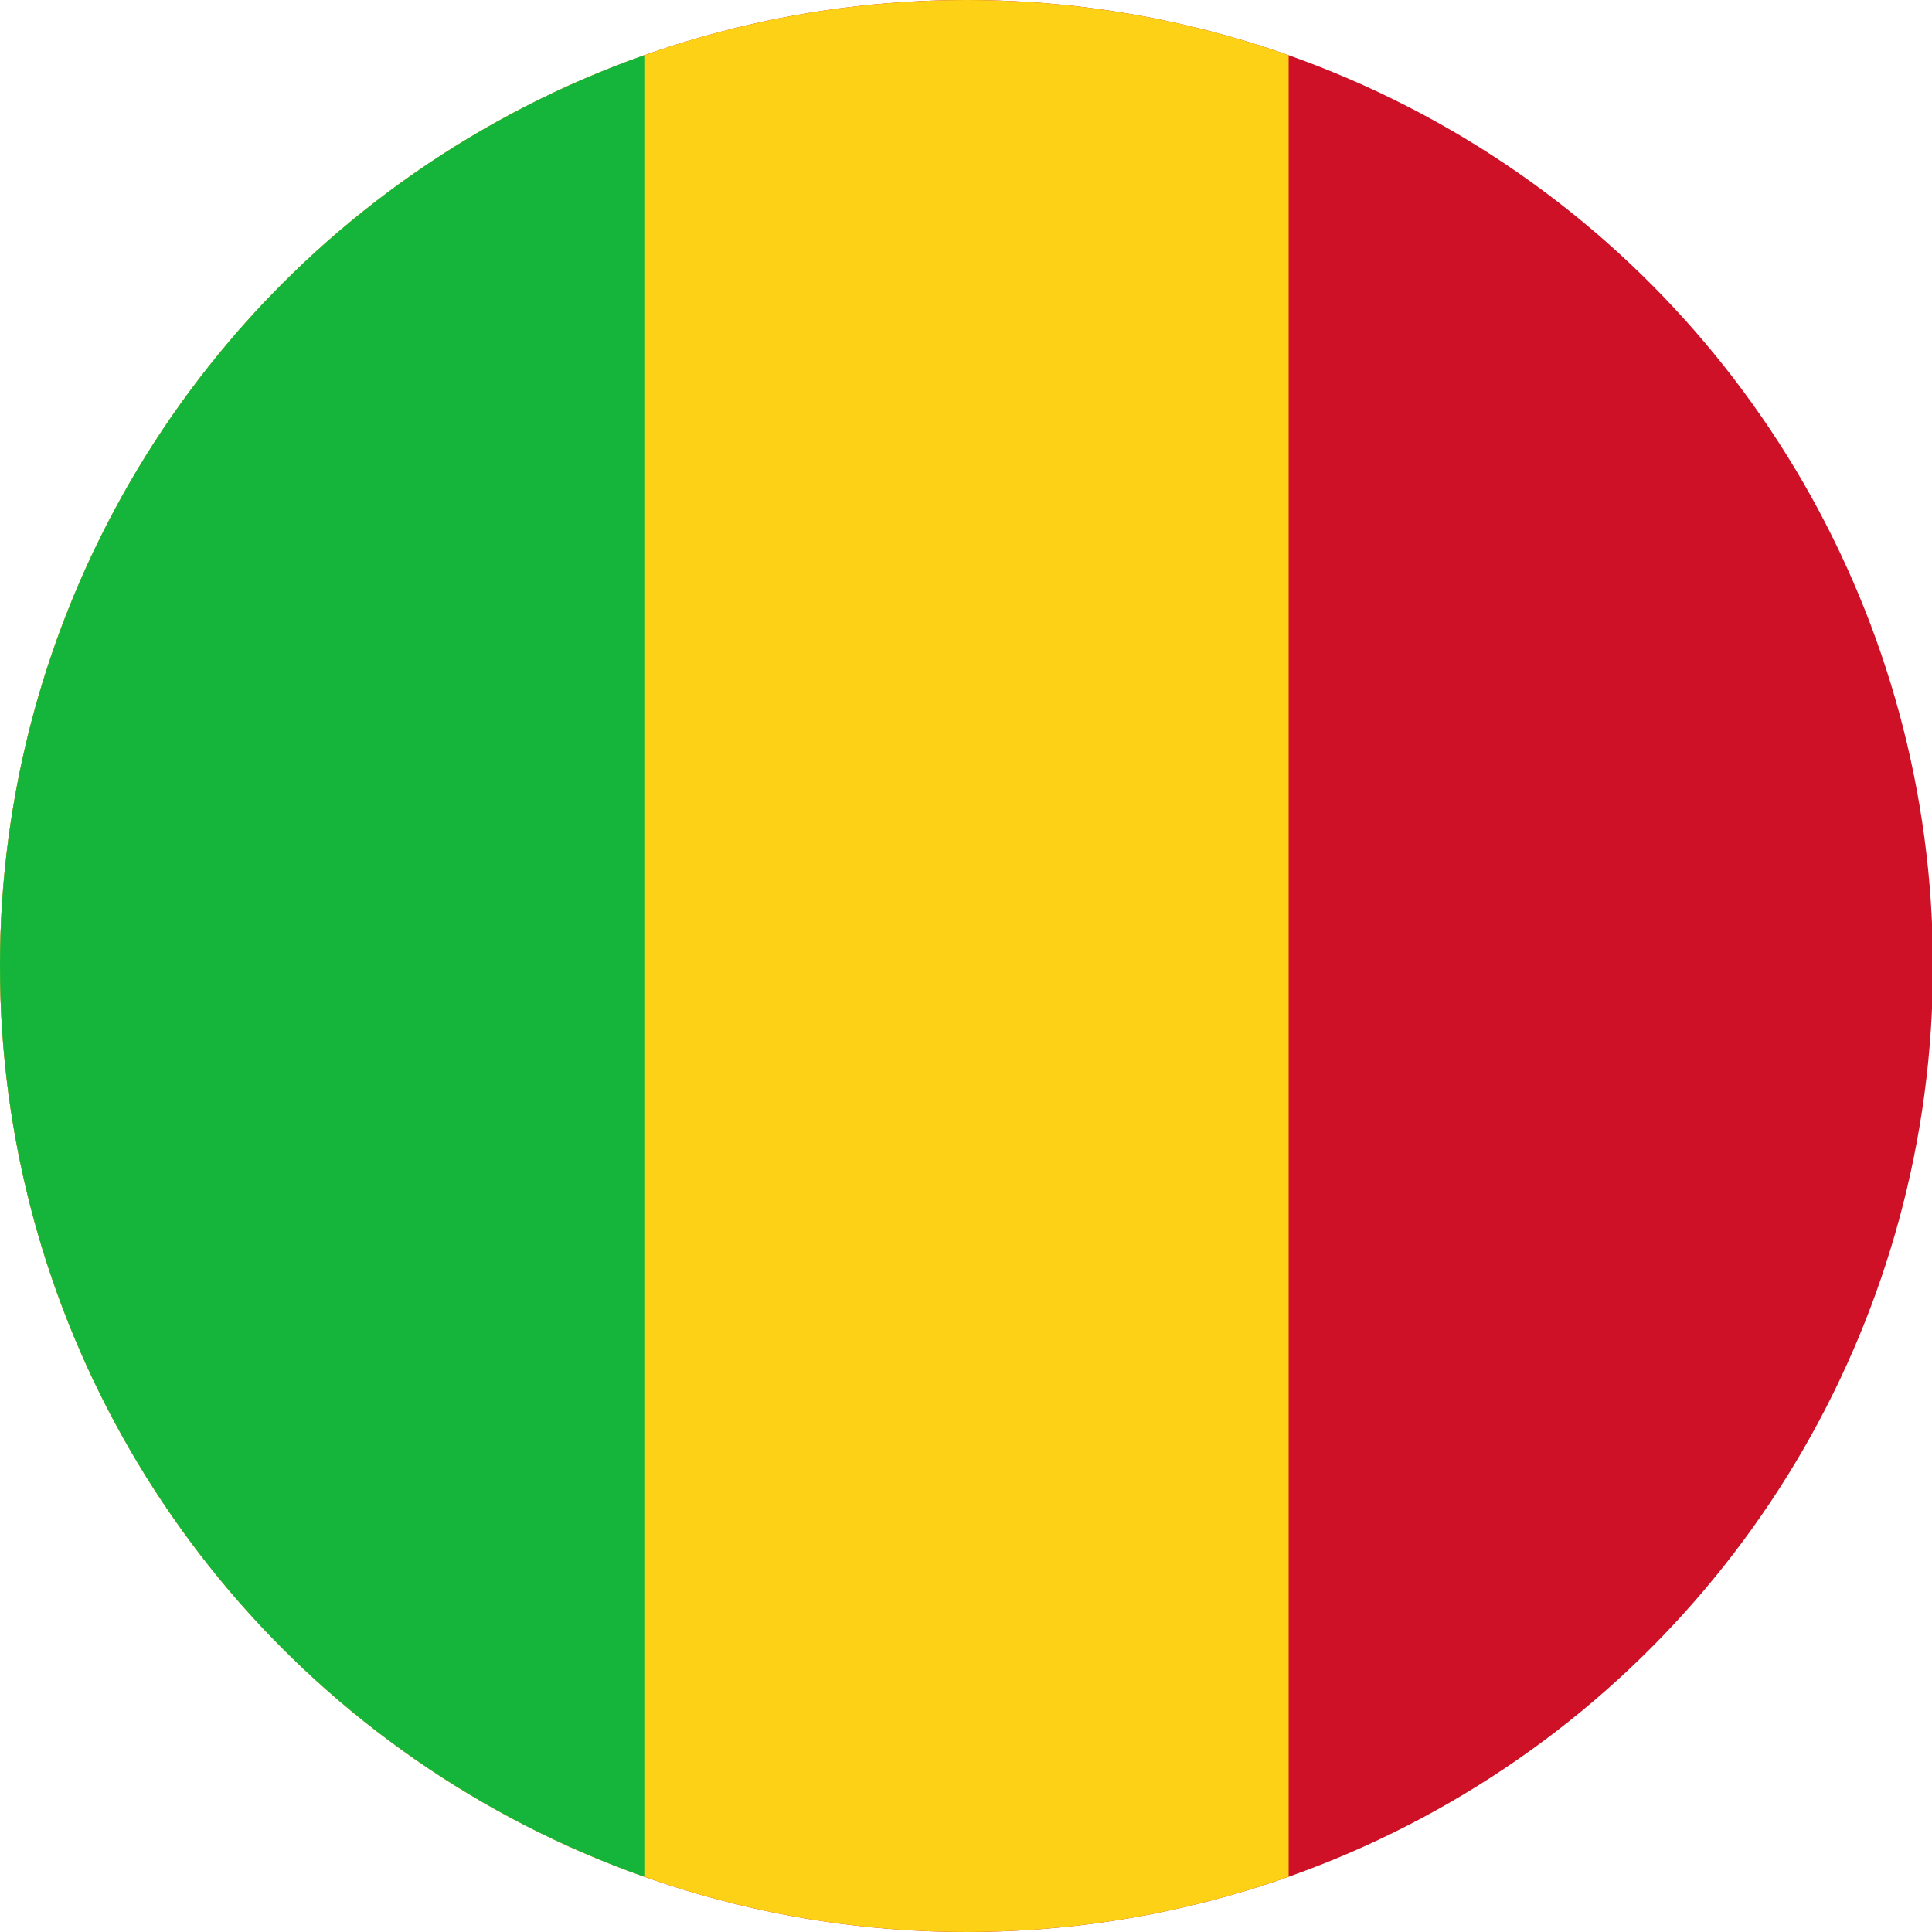 <?xml version="1.0" encoding="UTF-8"?> <svg xmlns="http://www.w3.org/2000/svg" width="600" height="600"><defs><clipPath id="a"><ellipse cx="450" cy="300" rx="450" ry="300" style="opacity:.708;fill:#fff;stroke-width:1.065"></ellipse></clipPath></defs><g clip-path="url(#a)" transform="scale(.667 1)"><path fill="#ce1126" d="M0 0h900v600H0Z"></path><path fill="#fcd116" d="M0 0h600v600H0Z"></path><path fill="#14b53a" d="M0 0h300v600H0Z"></path></g></svg> 